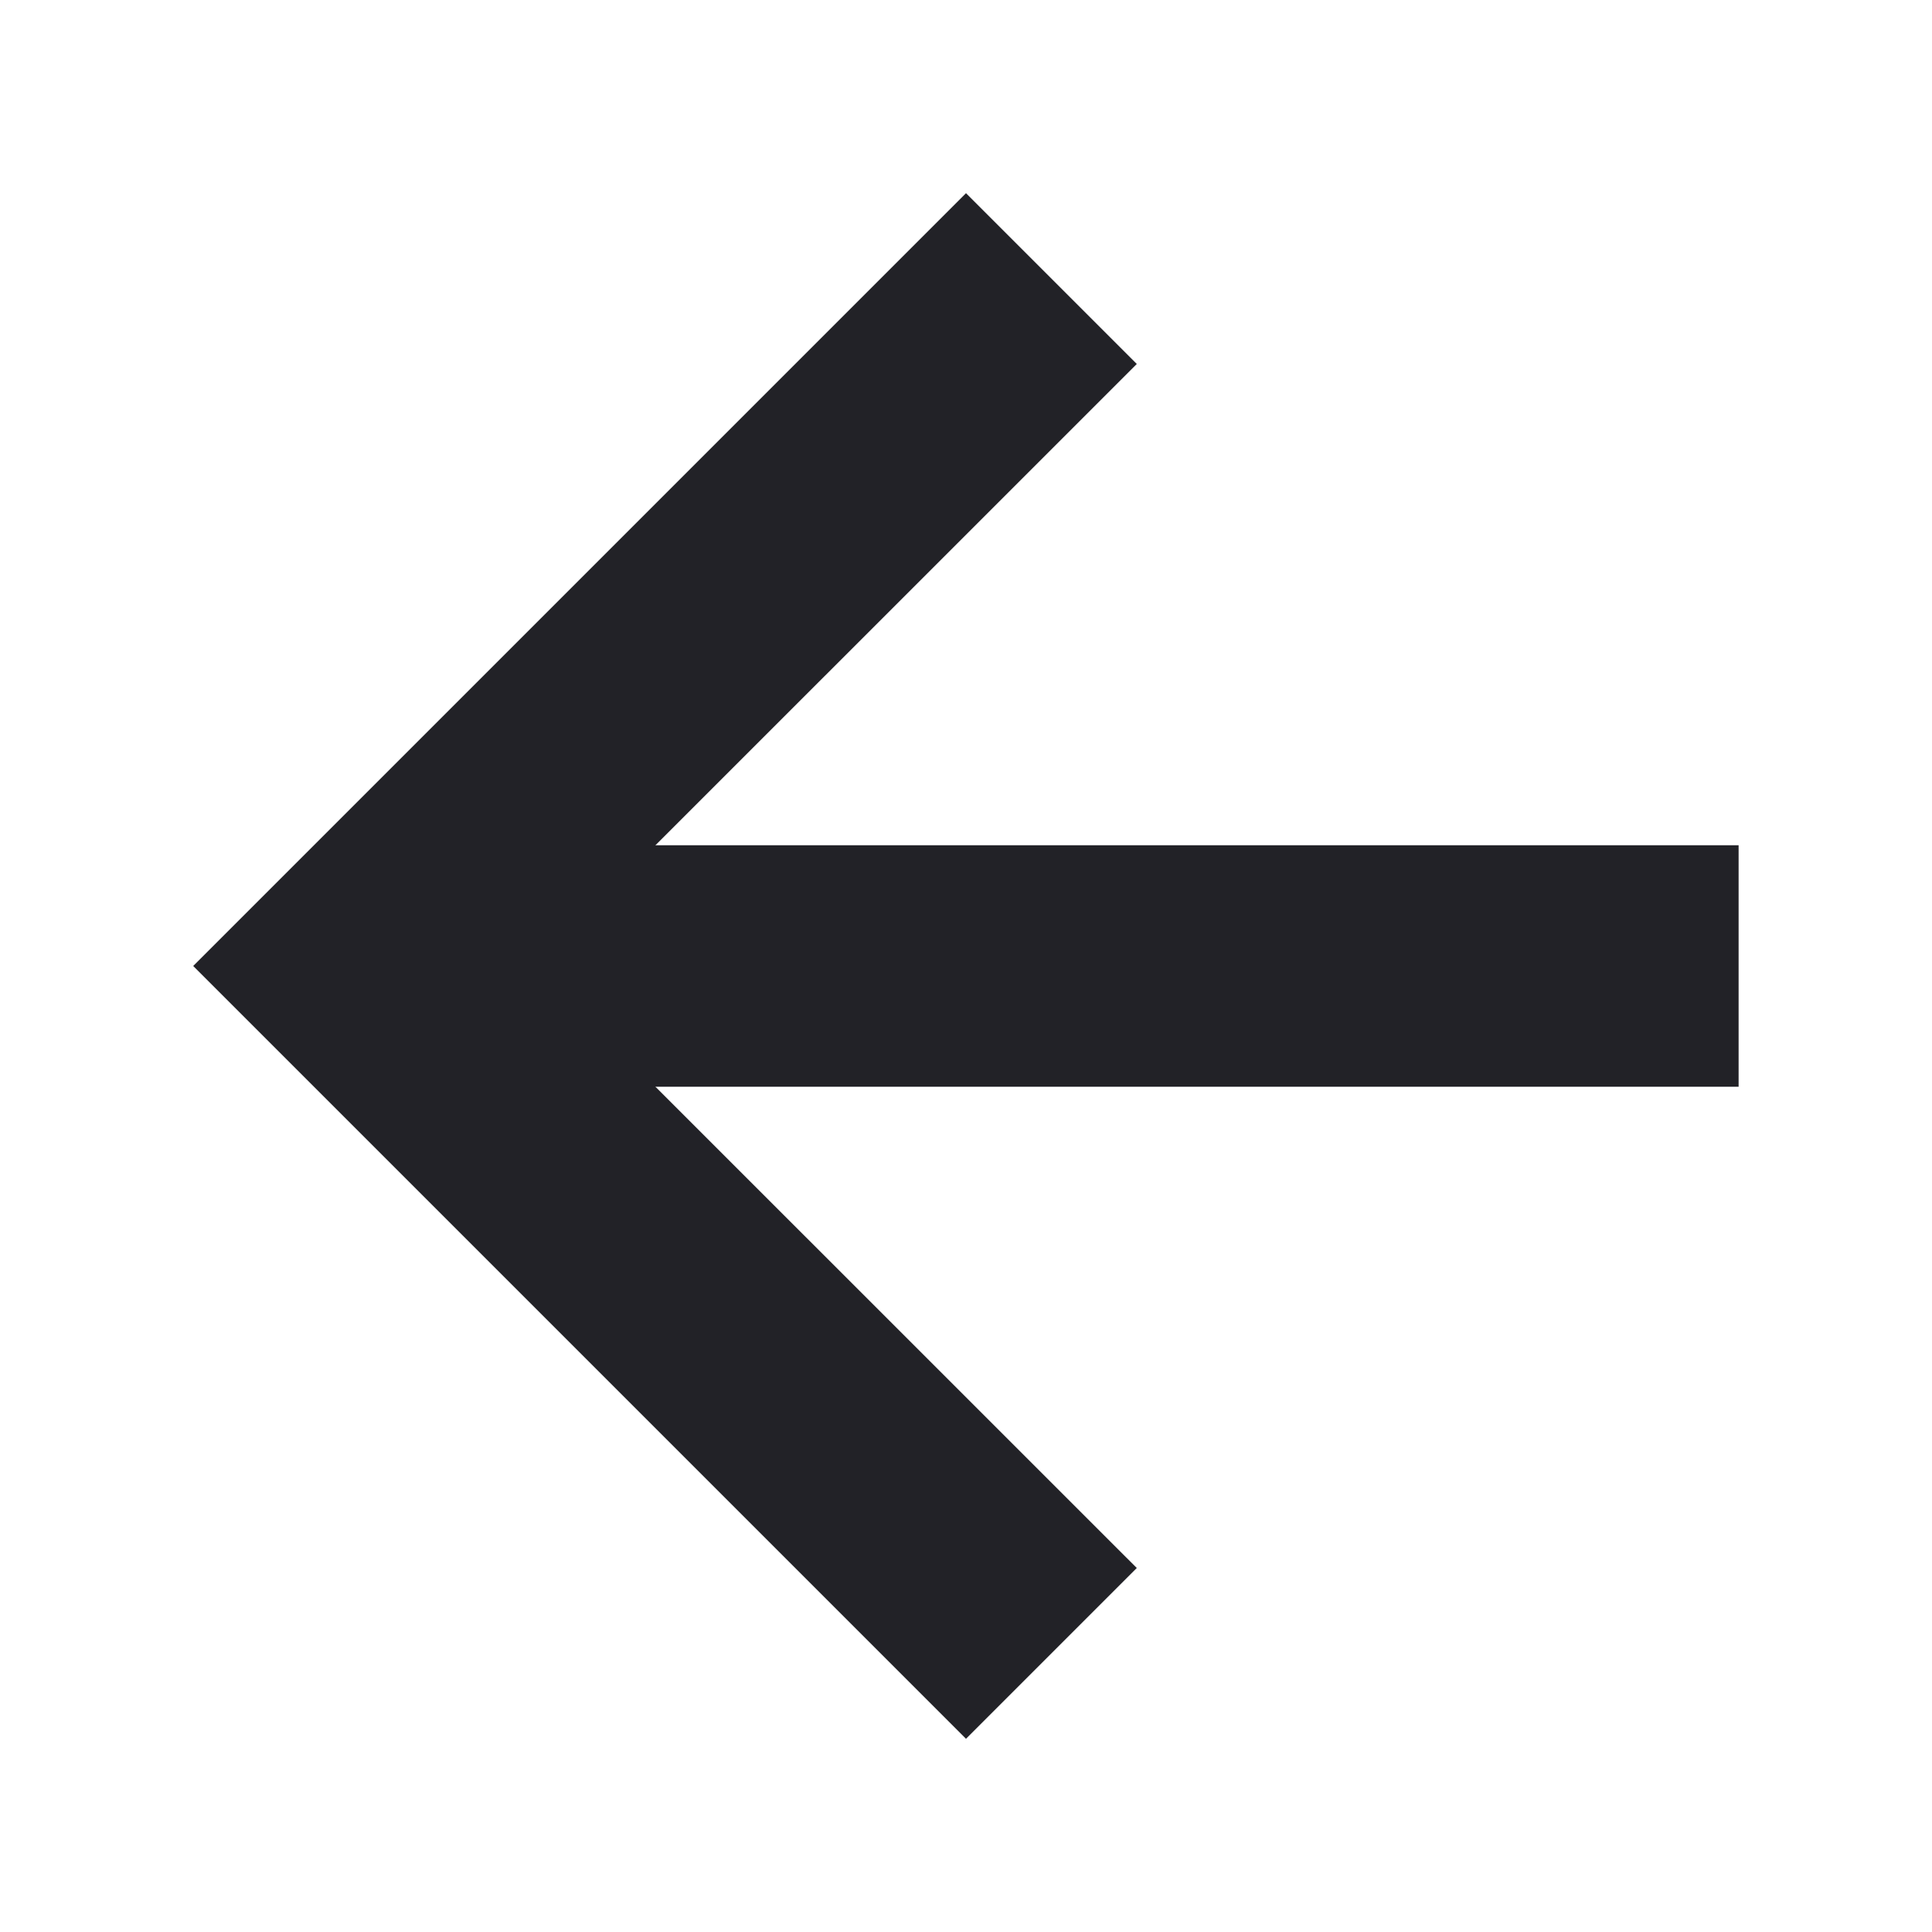 <svg width="20" height="20" viewBox="0 0 20 20" fill="none" xmlns="http://www.w3.org/2000/svg">
<path fill-rule="evenodd" clip-rule="evenodd" d="M5.535 10L11.768 16.232L10 18L2 10L10 2L11.768 3.768L5.535 10Z" fill="#222227"/>
<path fill-rule="evenodd" clip-rule="evenodd" d="M3.998 8.75L17.998 8.75L17.998 11.25L3.998 11.25L3.998 8.75Z" fill="#222227"/>
</svg>
